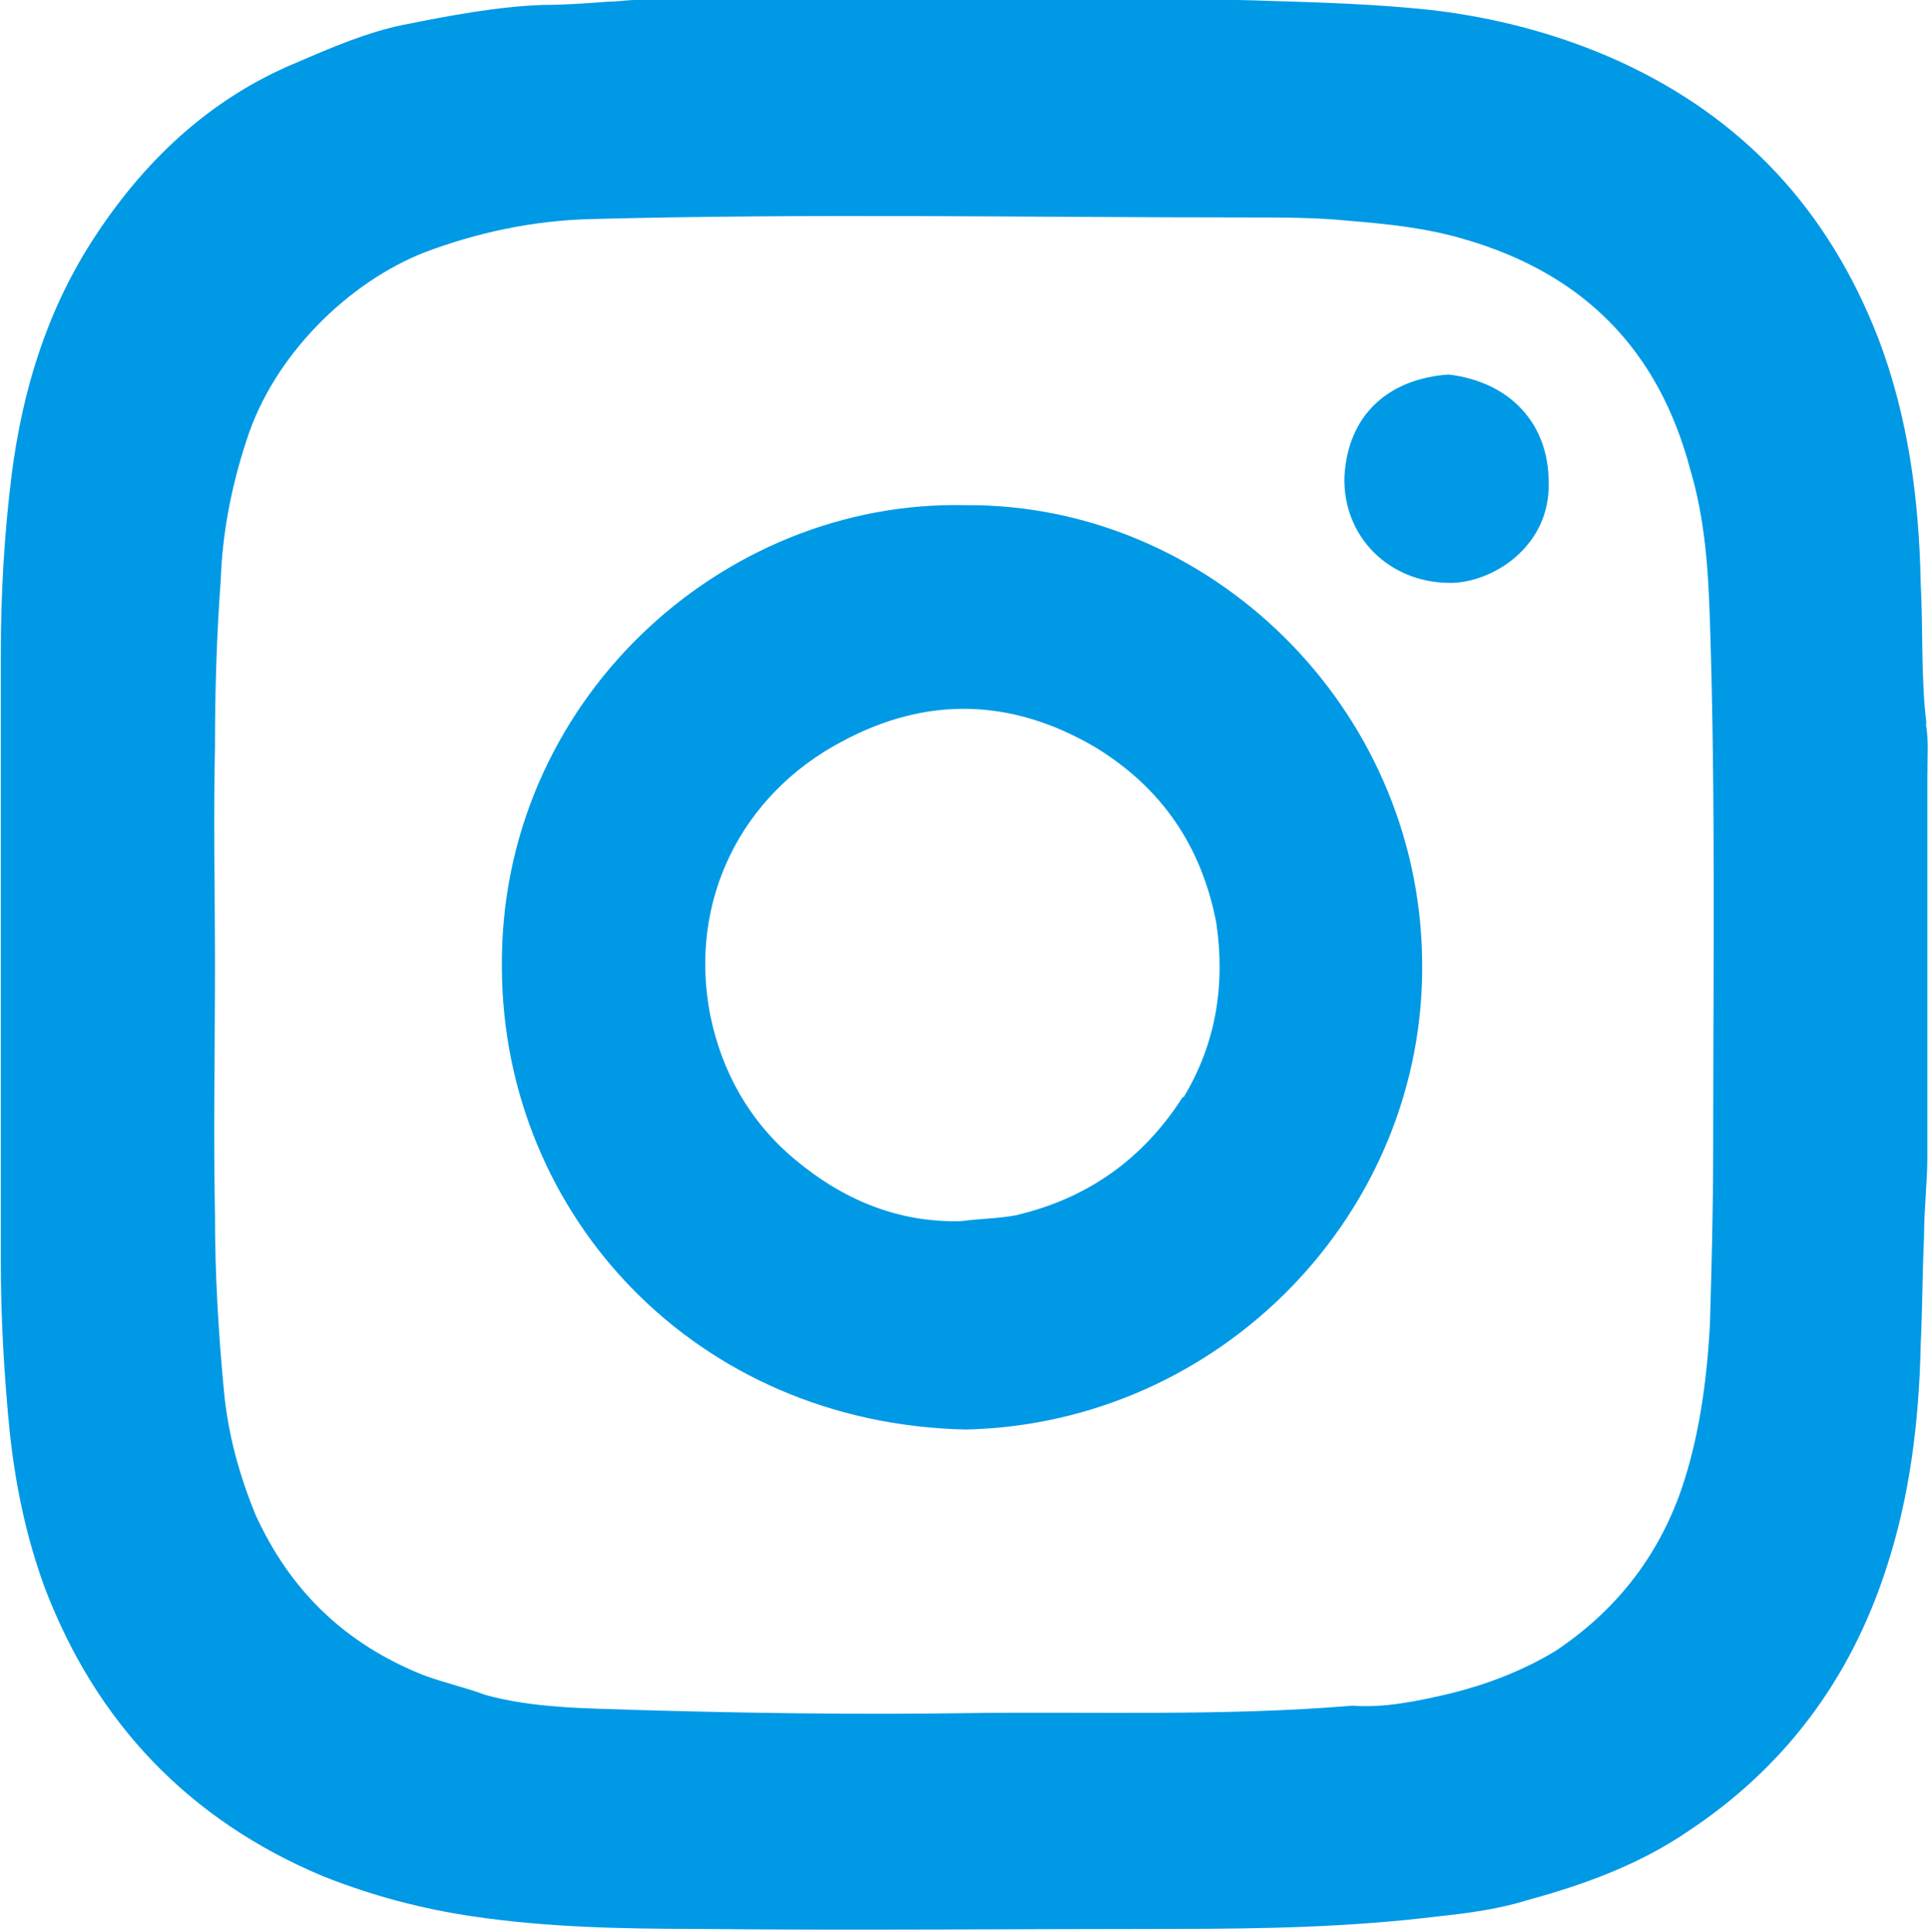 <?xml version="1.0" encoding="UTF-8"?>
<svg id="Capa_2" data-name="Capa 2" xmlns="http://www.w3.org/2000/svg" viewBox="0 0 23.33 23.37">
  <defs>
    <style>
      .cls-1 {
        fill: #0099e6;
      }
    </style>
  </defs>
  <g id="Contenido">
    <g>
      <path class="cls-1" d="M11.68,6.11c-2.96-.07-5.65,2.39-5.61,5.61.02,3,2.36,5.5,5.61,5.57,3.09-.07,5.57-2.63,5.52-5.68-.04-3.07-2.58-5.52-5.52-5.5ZM14.31,13.26c-.49.77-1.17,1.24-2.03,1.44-.22.04-.44.04-.66.07-.77.02-1.44-.27-2.01-.75-.55-.46-.88-1.06-1.02-1.74-.27-1.39.38-2.67,1.59-3.31,1.02-.55,2.05-.53,3.07.07.8.49,1.28,1.19,1.46,2.12.11.75,0,1.46-.4,2.12Z"/>
      <path class="cls-1" d="M18.73,5.84c.02.77-.68,1.21-1.19,1.21-.75,0-1.3-.57-1.28-1.28.04-.77.55-1.19,1.26-1.24.75.09,1.21.6,1.21,1.3Z"/>
      <path class="cls-1" d="M23.3,8.76c-.07-.57-.04-1.15-.07-1.7-.02-1.02-.15-2.01-.51-2.96-.6-1.55-1.63-2.67-3.14-3.36-.73-.33-1.5-.53-2.28-.62-.66-.07-1.3-.09-1.97-.11C14.84-.01,14.36,0,13.85,0h-6.16c-.11,0-.22.02-.33.02-.27.02-.53.04-.8.04-.55.02-1.13.13-1.68.24-.44.09-.86.27-1.3.46-1.06.44-1.86,1.21-2.47,2.16-.55.86-.84,1.81-.97,2.83-.09.73-.13,1.44-.13,2.16v7.35c0,.68.04,1.39.11,2.08.07.64.2,1.26.42,1.86.62,1.63,1.74,2.81,3.36,3.49.6.24,1.21.4,1.83.49.88.13,1.79.15,2.69.15,1.92.02,3.84,0,5.76,0,1.08,0,2.14-.02,3.2-.15.38-.04.75-.09,1.1-.2.66-.18,1.33-.42,1.92-.82,1.17-.77,1.97-1.83,2.41-3.18.29-.88.4-1.79.42-2.72.02-.42.02-.86.04-1.3,0-.33.04-.66.04-.97v-4.59c0-.22.02-.44-.02-.66ZM20.72,13.9c0,.71-.02,1.44-.04,2.14-.04.68-.13,1.35-.35,1.99-.29.82-.8,1.46-1.52,1.94-.4.24-.82.4-1.26.51-.38.09-.8.18-1.19.15-1.57.13-3.11.07-4.66.09-1.35.02-2.72,0-4.06-.04-.57-.02-1.19-.02-1.77-.18-.24-.09-.51-.15-.75-.24-.95-.38-1.61-1.02-2.03-1.94-.2-.49-.33-.97-.38-1.48-.07-.73-.11-1.44-.11-2.14-.02-1.02,0-2.01,0-3.03,0-.86-.02-1.74,0-2.63,0-.68.02-1.35.07-2.03.02-.57.13-1.13.31-1.68.33-1.04,1.24-1.92,2.16-2.28.64-.24,1.3-.38,1.99-.4,2.65-.07,5.3-.02,7.97-.02.4,0,.82,0,1.21.04.49.04.95.09,1.39.22,1.46.42,2.36,1.35,2.74,2.78.18.6.22,1.21.24,1.83.07,2.12.04,4.24.04,6.38Z"/>
    </g>
  </g>
</svg>